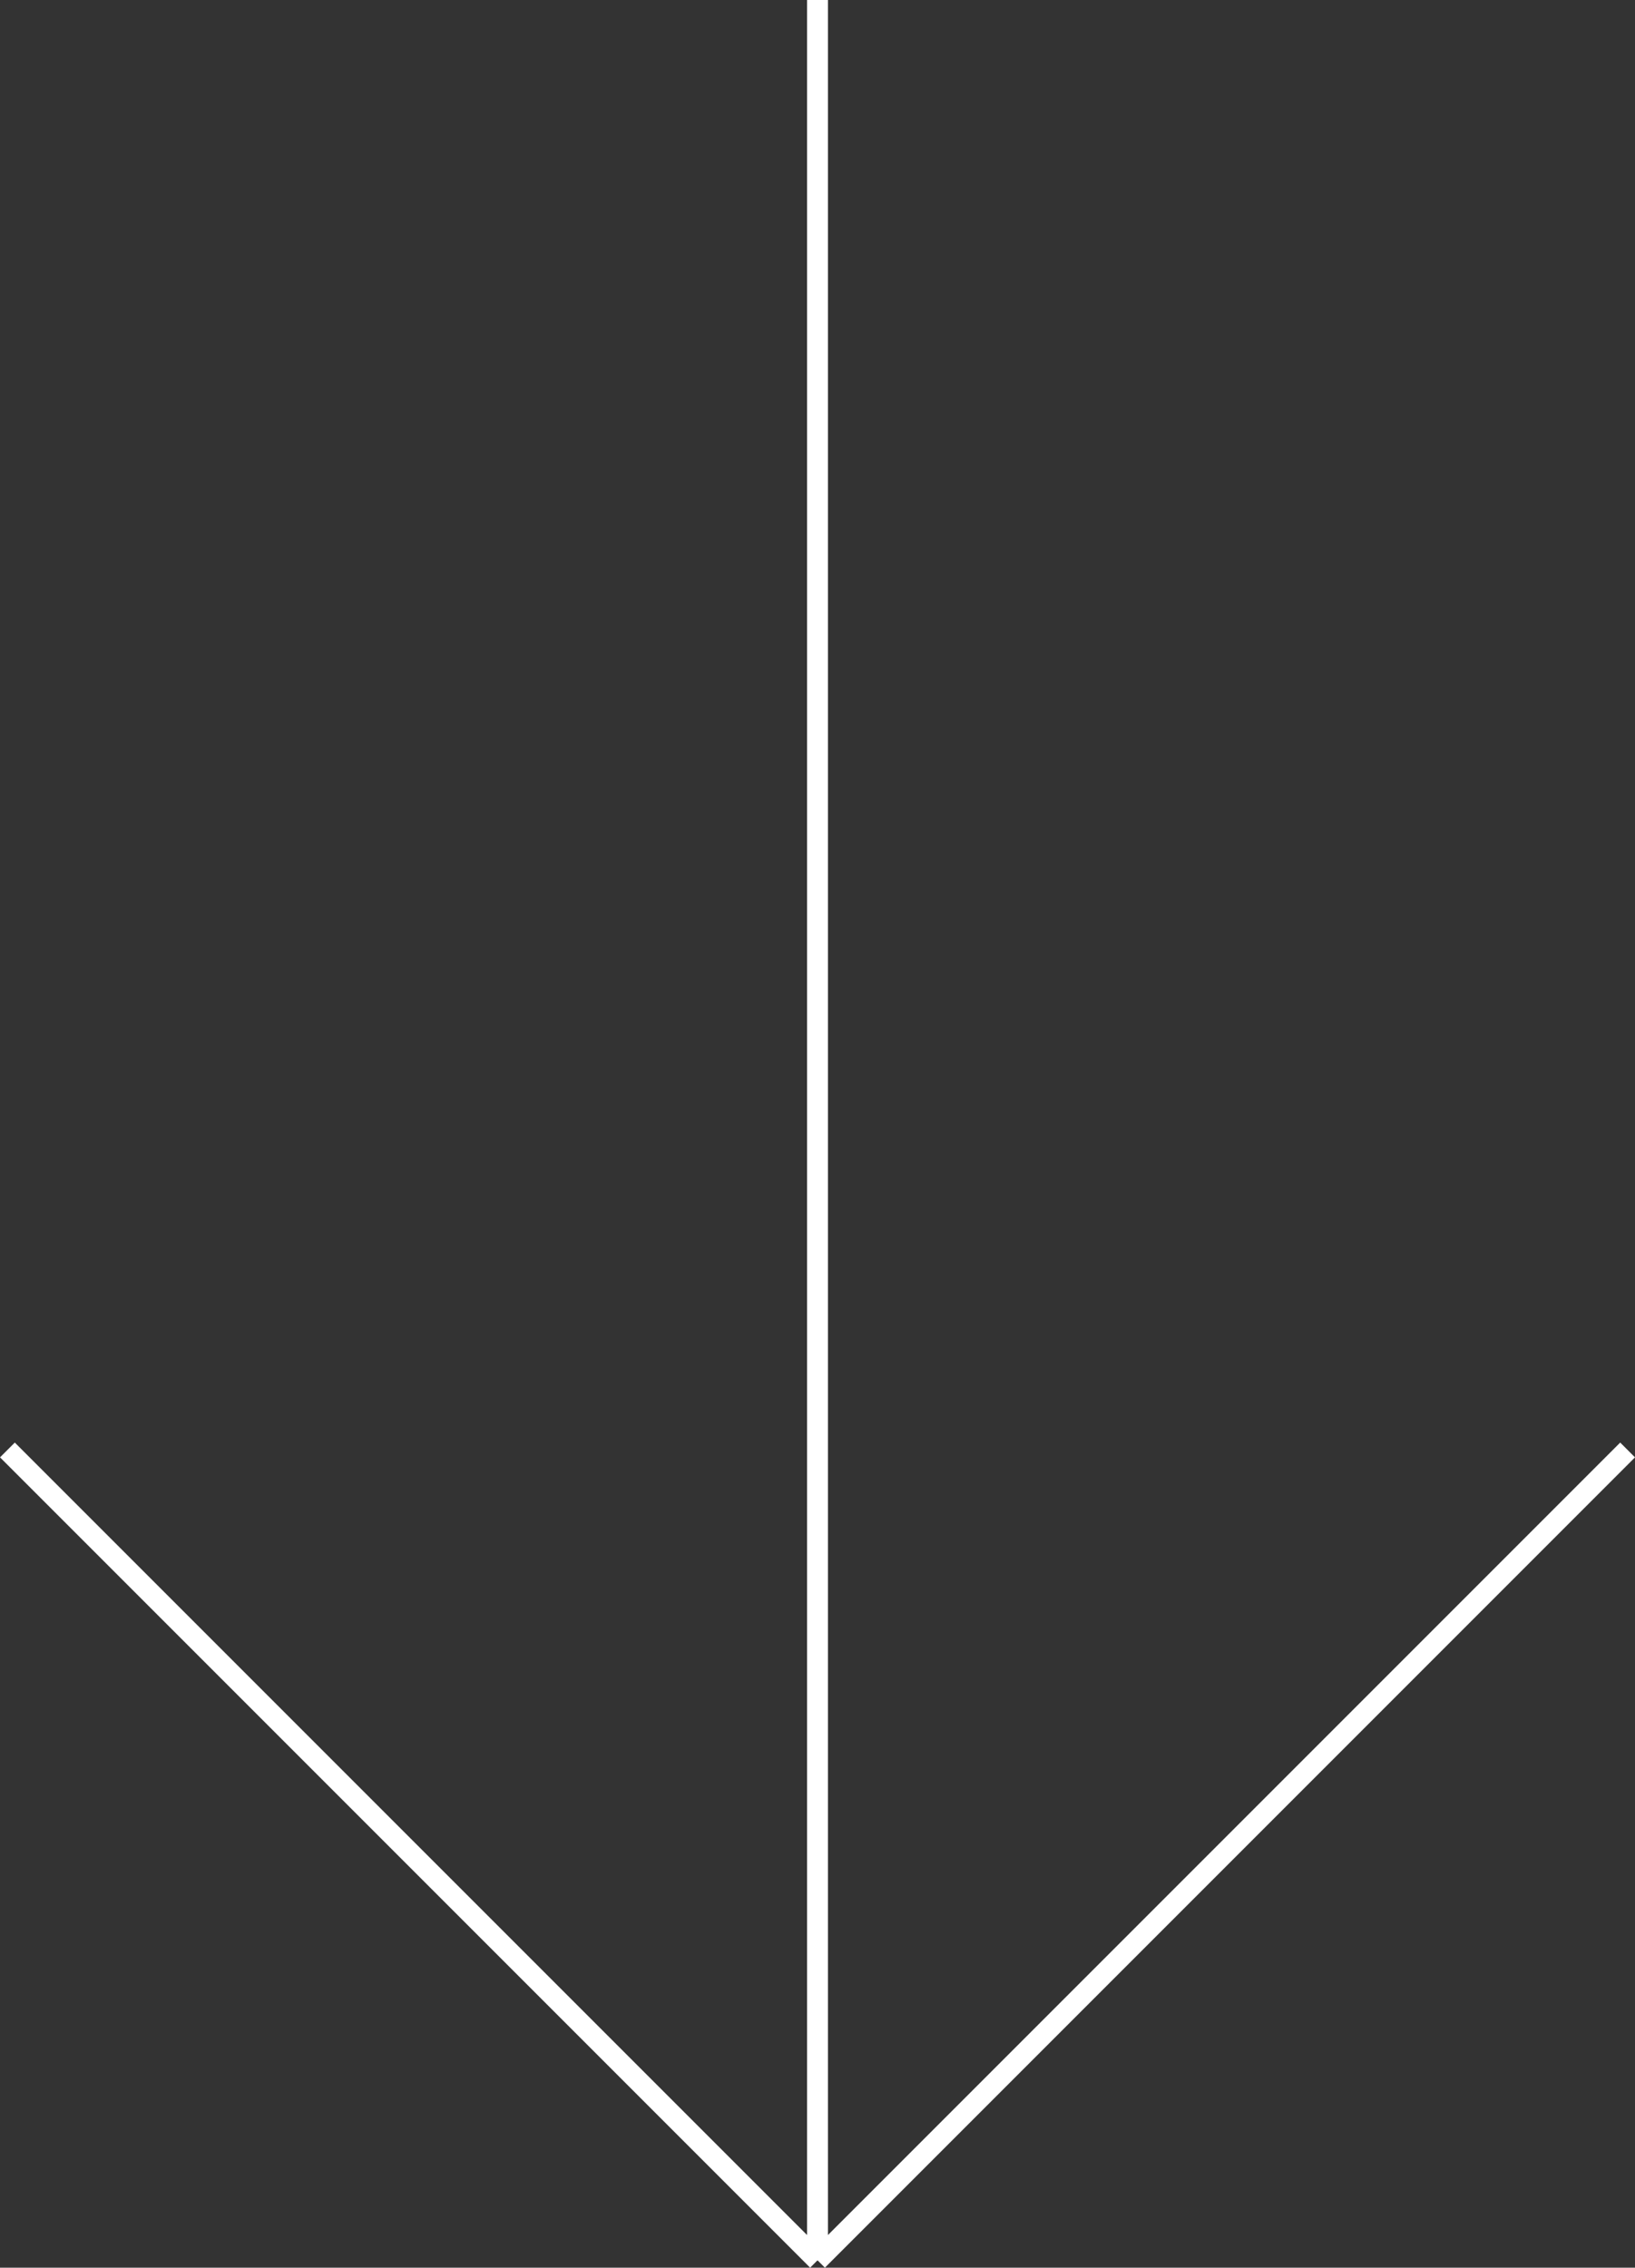 <svg xmlns="http://www.w3.org/2000/svg" width="78.143" height="108.354" viewBox="0 0 78.143 108.354">
  <rect x="0" y="0" width="78.143" height="108.354" fill="#333333" stroke="none"/>
  <g id="Grupo_98" data-name="Grupo 98" transform="translate(258.768 -357.883)">
    <path id="Línea_1" data-name="Línea 1" d="M.5,108h-1V0h1Z" transform="translate(-219.696 357.883)" fill="#fff"/>
    <path id="Trazado_16" data-name="Trazado 16" d="M-228.061,466.236l-.707-.707,38.718-38.718.707.707Z" transform="translate(8.718)" fill="#fff"/>
    <path id="Trazado_17" data-name="Trazado 17" d="M-228.061,466.236l-.707-.707,38.718-38.718.707.707Z" transform="translate(207.469 655.579) rotate(90)" fill="#fff"/>
  </g>
</svg>
